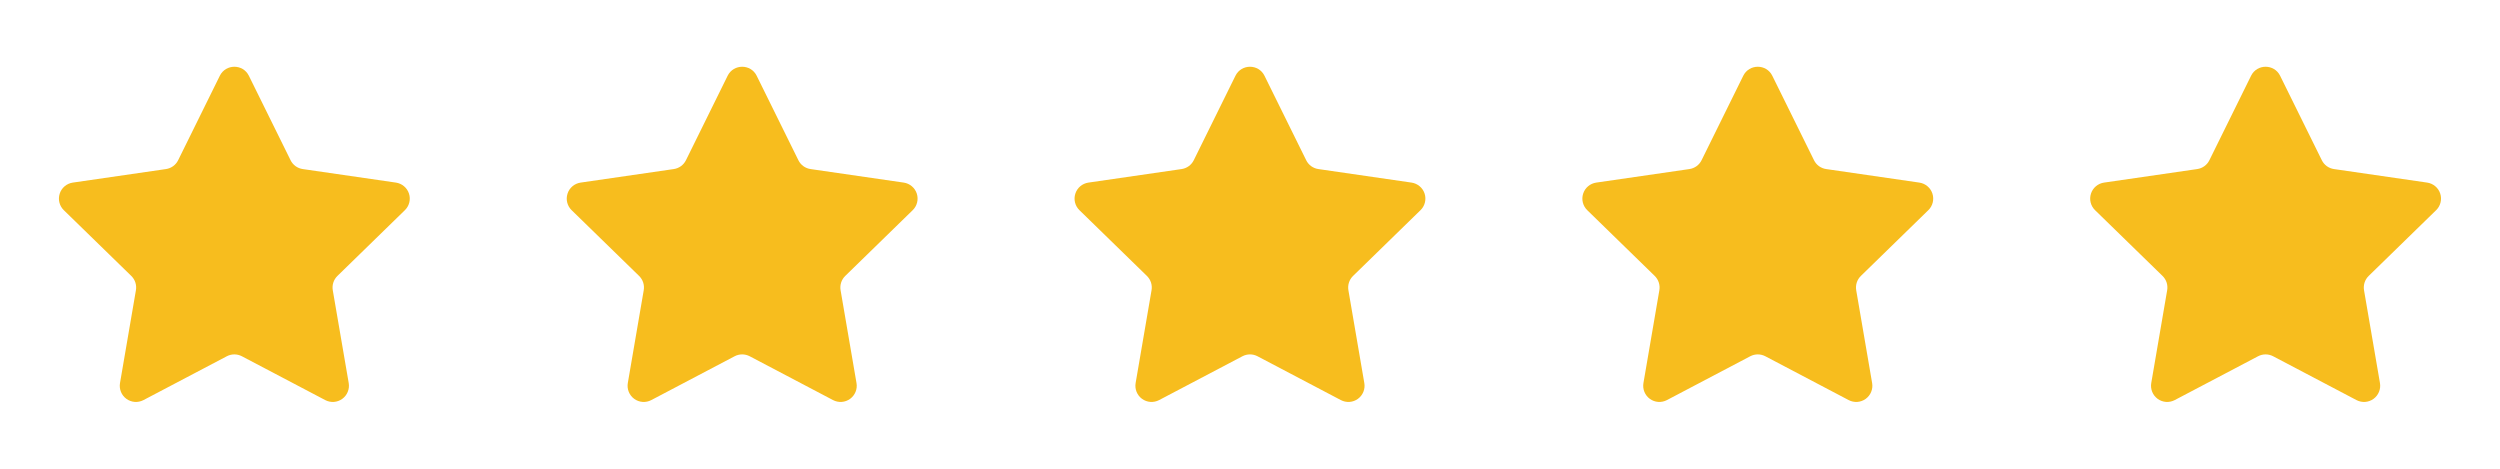 <?xml version="1.0" encoding="UTF-8"?> <svg xmlns="http://www.w3.org/2000/svg" width="128" height="24" viewBox="0 0 128 24" fill="none"><path d="M12.742 3.879L14.877 8.203C14.936 8.324 15.024 8.428 15.132 8.507C15.241 8.585 15.367 8.637 15.5 8.656L20.272 9.349C20.425 9.372 20.568 9.436 20.686 9.536C20.804 9.635 20.892 9.766 20.94 9.913C20.988 10.06 20.993 10.217 20.956 10.367C20.919 10.517 20.841 10.654 20.73 10.761L17.277 14.127C17.081 14.318 16.993 14.591 17.038 14.86L17.854 19.612C17.88 19.765 17.863 19.921 17.804 20.064C17.746 20.207 17.649 20.331 17.524 20.422C17.399 20.512 17.252 20.567 17.097 20.578C16.943 20.589 16.789 20.556 16.653 20.485L12.384 18.24C12.265 18.178 12.133 18.145 11.999 18.145C11.865 18.145 11.732 18.178 11.614 18.24L7.345 20.485C7.208 20.556 7.054 20.589 6.9 20.578C6.746 20.567 6.598 20.512 6.473 20.422C6.348 20.331 6.251 20.207 6.193 20.064C6.135 19.921 6.118 19.765 6.144 19.612L6.959 14.86C6.982 14.727 6.972 14.591 6.931 14.464C6.889 14.336 6.817 14.221 6.721 14.127L3.267 10.761C3.157 10.654 3.078 10.517 3.041 10.367C3.004 10.217 3.01 10.06 3.058 9.913C3.105 9.766 3.193 9.635 3.311 9.536C3.429 9.436 3.573 9.372 3.726 9.349L8.498 8.656C8.63 8.637 8.757 8.585 8.865 8.507C8.974 8.428 9.061 8.324 9.121 8.203L11.255 3.879C11.561 3.264 12.439 3.264 12.742 3.879Z" fill="#F7BD1E"></path><path d="M38.742 3.879L40.877 8.203C40.936 8.324 41.024 8.428 41.132 8.507C41.241 8.585 41.367 8.637 41.5 8.656L46.272 9.349C46.425 9.372 46.568 9.436 46.686 9.536C46.804 9.635 46.892 9.766 46.94 9.913C46.988 10.06 46.993 10.217 46.956 10.367C46.919 10.517 46.841 10.654 46.73 10.761L43.277 14.127C43.081 14.318 42.993 14.591 43.038 14.86L43.853 19.612C43.88 19.765 43.863 19.921 43.804 20.064C43.746 20.207 43.649 20.331 43.524 20.422C43.399 20.512 43.252 20.567 43.097 20.578C42.943 20.589 42.789 20.556 42.653 20.485L38.384 18.24C38.265 18.178 38.133 18.145 37.999 18.145C37.865 18.145 37.732 18.178 37.614 18.24L33.345 20.485C33.208 20.556 33.054 20.589 32.9 20.578C32.746 20.567 32.598 20.512 32.473 20.422C32.348 20.331 32.251 20.207 32.193 20.064C32.135 19.921 32.118 19.765 32.144 19.612L32.959 14.86C32.982 14.727 32.972 14.591 32.931 14.464C32.889 14.336 32.817 14.221 32.721 14.127L29.267 10.761C29.157 10.654 29.078 10.517 29.041 10.367C29.004 10.217 29.01 10.06 29.058 9.913C29.105 9.766 29.193 9.635 29.311 9.536C29.429 9.436 29.573 9.372 29.726 9.349L34.498 8.656C34.63 8.637 34.757 8.585 34.865 8.507C34.974 8.428 35.061 8.324 35.121 8.203L37.255 3.879C37.561 3.264 38.439 3.264 38.742 3.879Z" fill="#F7BD1E"></path><path d="M64.742 3.879L66.877 8.203C66.936 8.324 67.024 8.428 67.132 8.507C67.241 8.585 67.367 8.637 67.5 8.656L72.272 9.349C72.425 9.372 72.568 9.436 72.686 9.536C72.804 9.635 72.892 9.766 72.94 9.913C72.988 10.06 72.993 10.217 72.956 10.367C72.919 10.517 72.841 10.654 72.73 10.761L69.277 14.127C69.081 14.318 68.993 14.591 69.038 14.86L69.853 19.612C69.88 19.765 69.863 19.921 69.804 20.064C69.746 20.207 69.649 20.331 69.524 20.422C69.399 20.512 69.251 20.567 69.097 20.578C68.943 20.589 68.789 20.556 68.653 20.485L64.384 18.24C64.265 18.178 64.133 18.145 63.999 18.145C63.865 18.145 63.732 18.178 63.614 18.24L59.345 20.485C59.208 20.556 59.054 20.589 58.9 20.578C58.746 20.567 58.598 20.512 58.473 20.422C58.348 20.331 58.251 20.207 58.193 20.064C58.135 19.921 58.118 19.765 58.144 19.612L58.959 14.86C58.982 14.727 58.972 14.591 58.931 14.464C58.889 14.336 58.817 14.221 58.721 14.127L55.267 10.761C55.157 10.654 55.078 10.517 55.041 10.367C55.004 10.217 55.01 10.06 55.058 9.913C55.105 9.766 55.193 9.635 55.311 9.536C55.429 9.436 55.573 9.372 55.726 9.349L60.498 8.656C60.63 8.637 60.757 8.585 60.865 8.507C60.974 8.428 61.061 8.324 61.121 8.203L63.255 3.879C63.561 3.264 64.439 3.264 64.742 3.879Z" fill="#F7BD1E"></path><path d="M90.742 3.879L92.877 8.203C92.936 8.324 93.024 8.428 93.132 8.507C93.241 8.585 93.367 8.637 93.5 8.656L98.272 9.349C98.425 9.372 98.568 9.436 98.686 9.536C98.804 9.635 98.892 9.766 98.94 9.913C98.988 10.06 98.993 10.217 98.956 10.367C98.919 10.517 98.841 10.654 98.73 10.761L95.277 14.127C95.081 14.318 94.993 14.591 95.038 14.86L95.853 19.612C95.88 19.765 95.863 19.921 95.804 20.064C95.746 20.207 95.649 20.331 95.524 20.422C95.399 20.512 95.251 20.567 95.097 20.578C94.943 20.589 94.789 20.556 94.653 20.485L90.384 18.24C90.265 18.178 90.133 18.145 89.999 18.145C89.865 18.145 89.732 18.178 89.614 18.24L85.345 20.485C85.208 20.556 85.054 20.589 84.9 20.578C84.746 20.567 84.598 20.512 84.473 20.422C84.348 20.331 84.251 20.207 84.193 20.064C84.135 19.921 84.118 19.765 84.144 19.612L84.959 14.86C84.982 14.727 84.972 14.591 84.93 14.464C84.889 14.336 84.817 14.221 84.721 14.127L81.267 10.761C81.157 10.654 81.078 10.517 81.041 10.367C81.004 10.217 81.01 10.06 81.058 9.913C81.105 9.766 81.193 9.635 81.311 9.536C81.429 9.436 81.573 9.372 81.726 9.349L86.498 8.656C86.63 8.637 86.757 8.585 86.865 8.507C86.974 8.428 87.061 8.324 87.121 8.203L89.255 3.879C89.561 3.264 90.439 3.264 90.742 3.879Z" fill="#F7BD1E"></path><path d="M116.742 3.879L118.877 8.203C118.936 8.324 119.024 8.428 119.132 8.507C119.241 8.585 119.367 8.637 119.5 8.656L124.272 9.349C124.425 9.372 124.568 9.436 124.686 9.536C124.804 9.635 124.892 9.766 124.94 9.913C124.988 10.06 124.993 10.217 124.956 10.367C124.919 10.517 124.841 10.654 124.73 10.761L121.277 14.127C121.081 14.318 120.993 14.591 121.038 14.86L121.854 19.612C121.88 19.765 121.863 19.921 121.804 20.064C121.746 20.207 121.649 20.331 121.524 20.422C121.399 20.512 121.251 20.567 121.097 20.578C120.943 20.589 120.789 20.556 120.653 20.485L116.384 18.24C116.265 18.178 116.133 18.145 115.999 18.145C115.865 18.145 115.732 18.178 115.614 18.24L111.345 20.485C111.208 20.556 111.054 20.589 110.9 20.578C110.746 20.567 110.598 20.512 110.473 20.422C110.348 20.331 110.251 20.207 110.193 20.064C110.135 19.921 110.118 19.765 110.144 19.612L110.959 14.86C110.982 14.727 110.972 14.591 110.931 14.464C110.889 14.336 110.817 14.221 110.721 14.127L107.267 10.761C107.157 10.654 107.078 10.517 107.041 10.367C107.004 10.217 107.01 10.06 107.058 9.913C107.105 9.766 107.193 9.635 107.311 9.536C107.429 9.436 107.573 9.372 107.726 9.349L112.498 8.656C112.63 8.637 112.757 8.585 112.865 8.507C112.974 8.428 113.061 8.324 113.121 8.203L115.255 3.879C115.561 3.264 116.439 3.264 116.742 3.879Z" fill="#F7BD1E"></path></svg> 